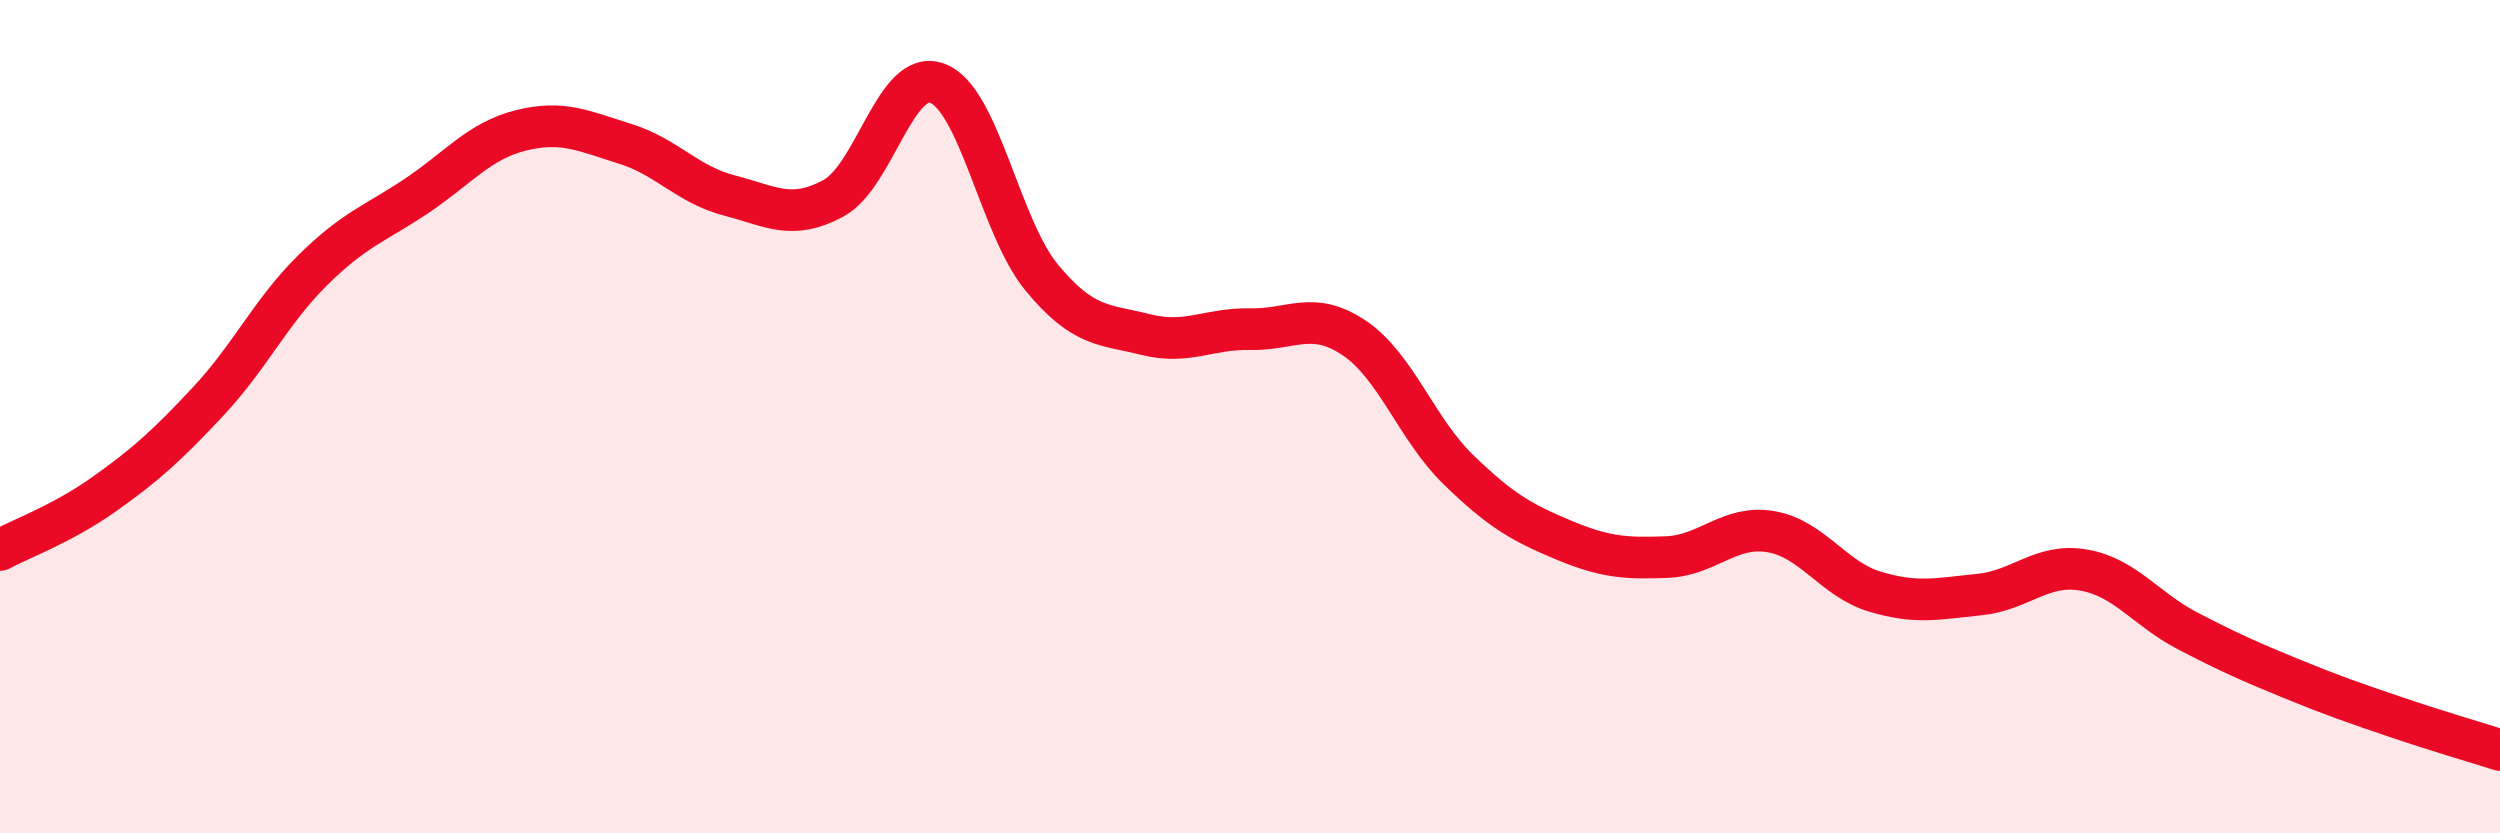 
    <svg width="60" height="20" viewBox="0 0 60 20" xmlns="http://www.w3.org/2000/svg">
      <path
        d="M 0,13.2 C 0.5,12.93 1.5,12.57 2.5,11.86 C 3.5,11.15 4,10.7 5,9.63 C 6,8.56 6.5,7.48 7.5,6.49 C 8.5,5.5 9,5.37 10,4.7 C 11,4.03 11.5,3.38 12.5,3.13 C 13.5,2.88 14,3.14 15,3.45 C 16,3.76 16.5,4.43 17.5,4.69 C 18.5,4.95 19,5.3 20,4.76 C 21,4.22 21.5,1.62 22.5,2 C 23.5,2.38 24,5.45 25,6.66 C 26,7.87 26.5,7.78 27.5,8.03 C 28.5,8.28 29,7.88 30,7.9 C 31,7.92 31.5,7.44 32.5,8.11 C 33.5,8.78 34,10.3 35,11.27 C 36,12.24 36.5,12.53 37.5,12.95 C 38.5,13.37 39,13.41 40,13.37 C 41,13.33 41.5,12.59 42.5,12.76 C 43.5,12.93 44,13.9 45,14.2 C 46,14.5 46.5,14.37 47.5,14.27 C 48.5,14.17 49,13.51 50,13.68 C 51,13.85 51.5,14.62 52.5,15.14 C 53.5,15.66 54,15.88 55,16.29 C 56,16.7 56.5,16.87 57.5,17.21 C 58.5,17.55 59.5,17.84 60,18L60 20L0 20Z"
        fill="#EB0A25"
        opacity="0.1"
        stroke-linecap="round"
        stroke-linejoin="round"
      />
      <path
        d="M 0,13.2 C 0.5,12.93 1.5,12.57 2.5,11.86 C 3.5,11.15 4,10.7 5,9.63 C 6,8.56 6.5,7.48 7.5,6.49 C 8.5,5.5 9,5.37 10,4.7 C 11,4.03 11.5,3.38 12.5,3.13 C 13.5,2.88 14,3.14 15,3.45 C 16,3.76 16.5,4.43 17.5,4.69 C 18.5,4.95 19,5.3 20,4.76 C 21,4.22 21.5,1.62 22.5,2 C 23.5,2.38 24,5.45 25,6.66 C 26,7.87 26.5,7.78 27.5,8.03 C 28.5,8.28 29,7.88 30,7.9 C 31,7.92 31.5,7.44 32.5,8.11 C 33.5,8.78 34,10.3 35,11.27 C 36,12.24 36.5,12.53 37.5,12.95 C 38.5,13.37 39,13.41 40,13.37 C 41,13.33 41.5,12.59 42.5,12.76 C 43.5,12.93 44,13.9 45,14.2 C 46,14.5 46.5,14.37 47.5,14.27 C 48.5,14.17 49,13.51 50,13.68 C 51,13.85 51.5,14.62 52.5,15.14 C 53.5,15.66 54,15.88 55,16.29 C 56,16.7 56.5,16.87 57.5,17.21 C 58.5,17.55 59.5,17.84 60,18"
        stroke="#EB0A25"
        stroke-width="1"
        fill="none"
        stroke-linecap="round"
        stroke-linejoin="round"
      />
    </svg>
  